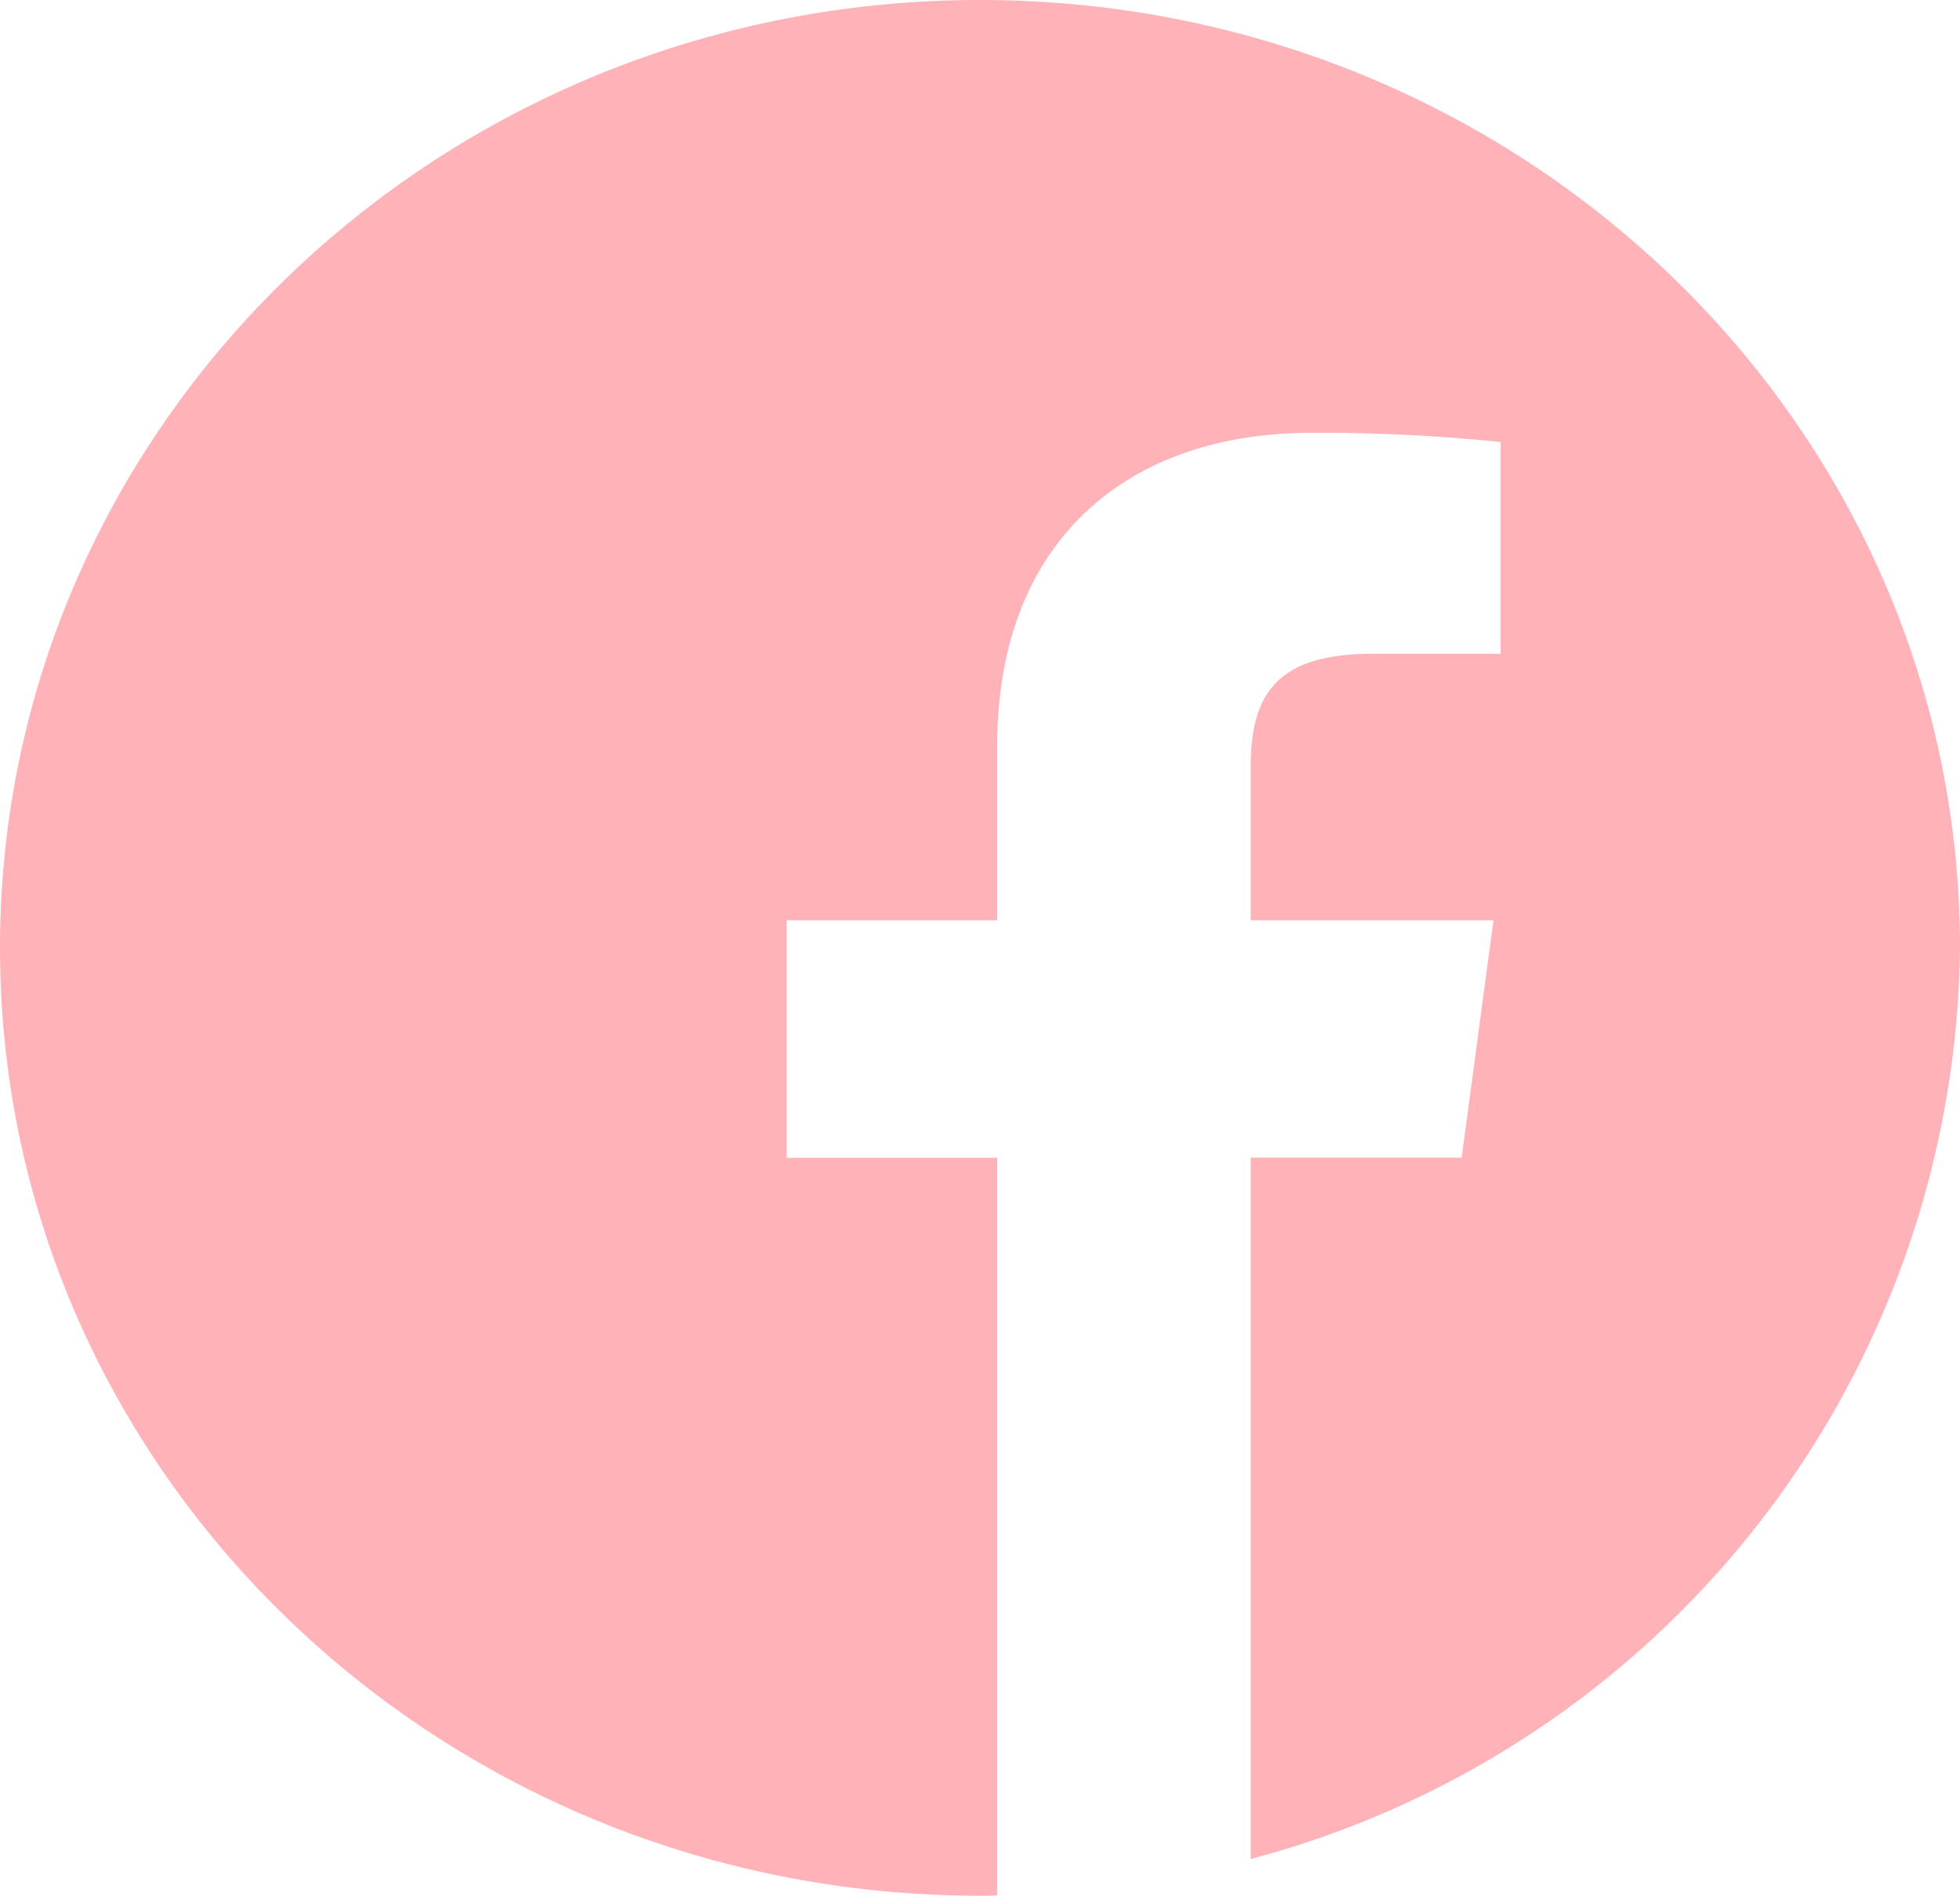 <svg id="Component_4_1" data-name="Component 4 – 1" xmlns="http://www.w3.org/2000/svg" width="36" height="34.814"><path id="Path_65" data-name="Path 65" d="M84.969 18.324c0-9.615-8.058-17.407-18-17.407s-18 7.792-18 17.407 8.058 17.407 18 17.407c.1 0 .211 0 .316-.007V22.179h-3.867v-4.362h3.867v-3.206c0-3.719 2.348-5.746 5.78-5.746a32.606 32.606 0 013.466.17v3.889h-2.362c-1.863 0-2.229.857-2.229 2.115v2.778h4.46l-.584 4.359H71.94v12.882a17.508 17.508 0 0013.029-16.734" transform="translate(-48.969 -.917)" fill="#ffb3b9"/></svg>